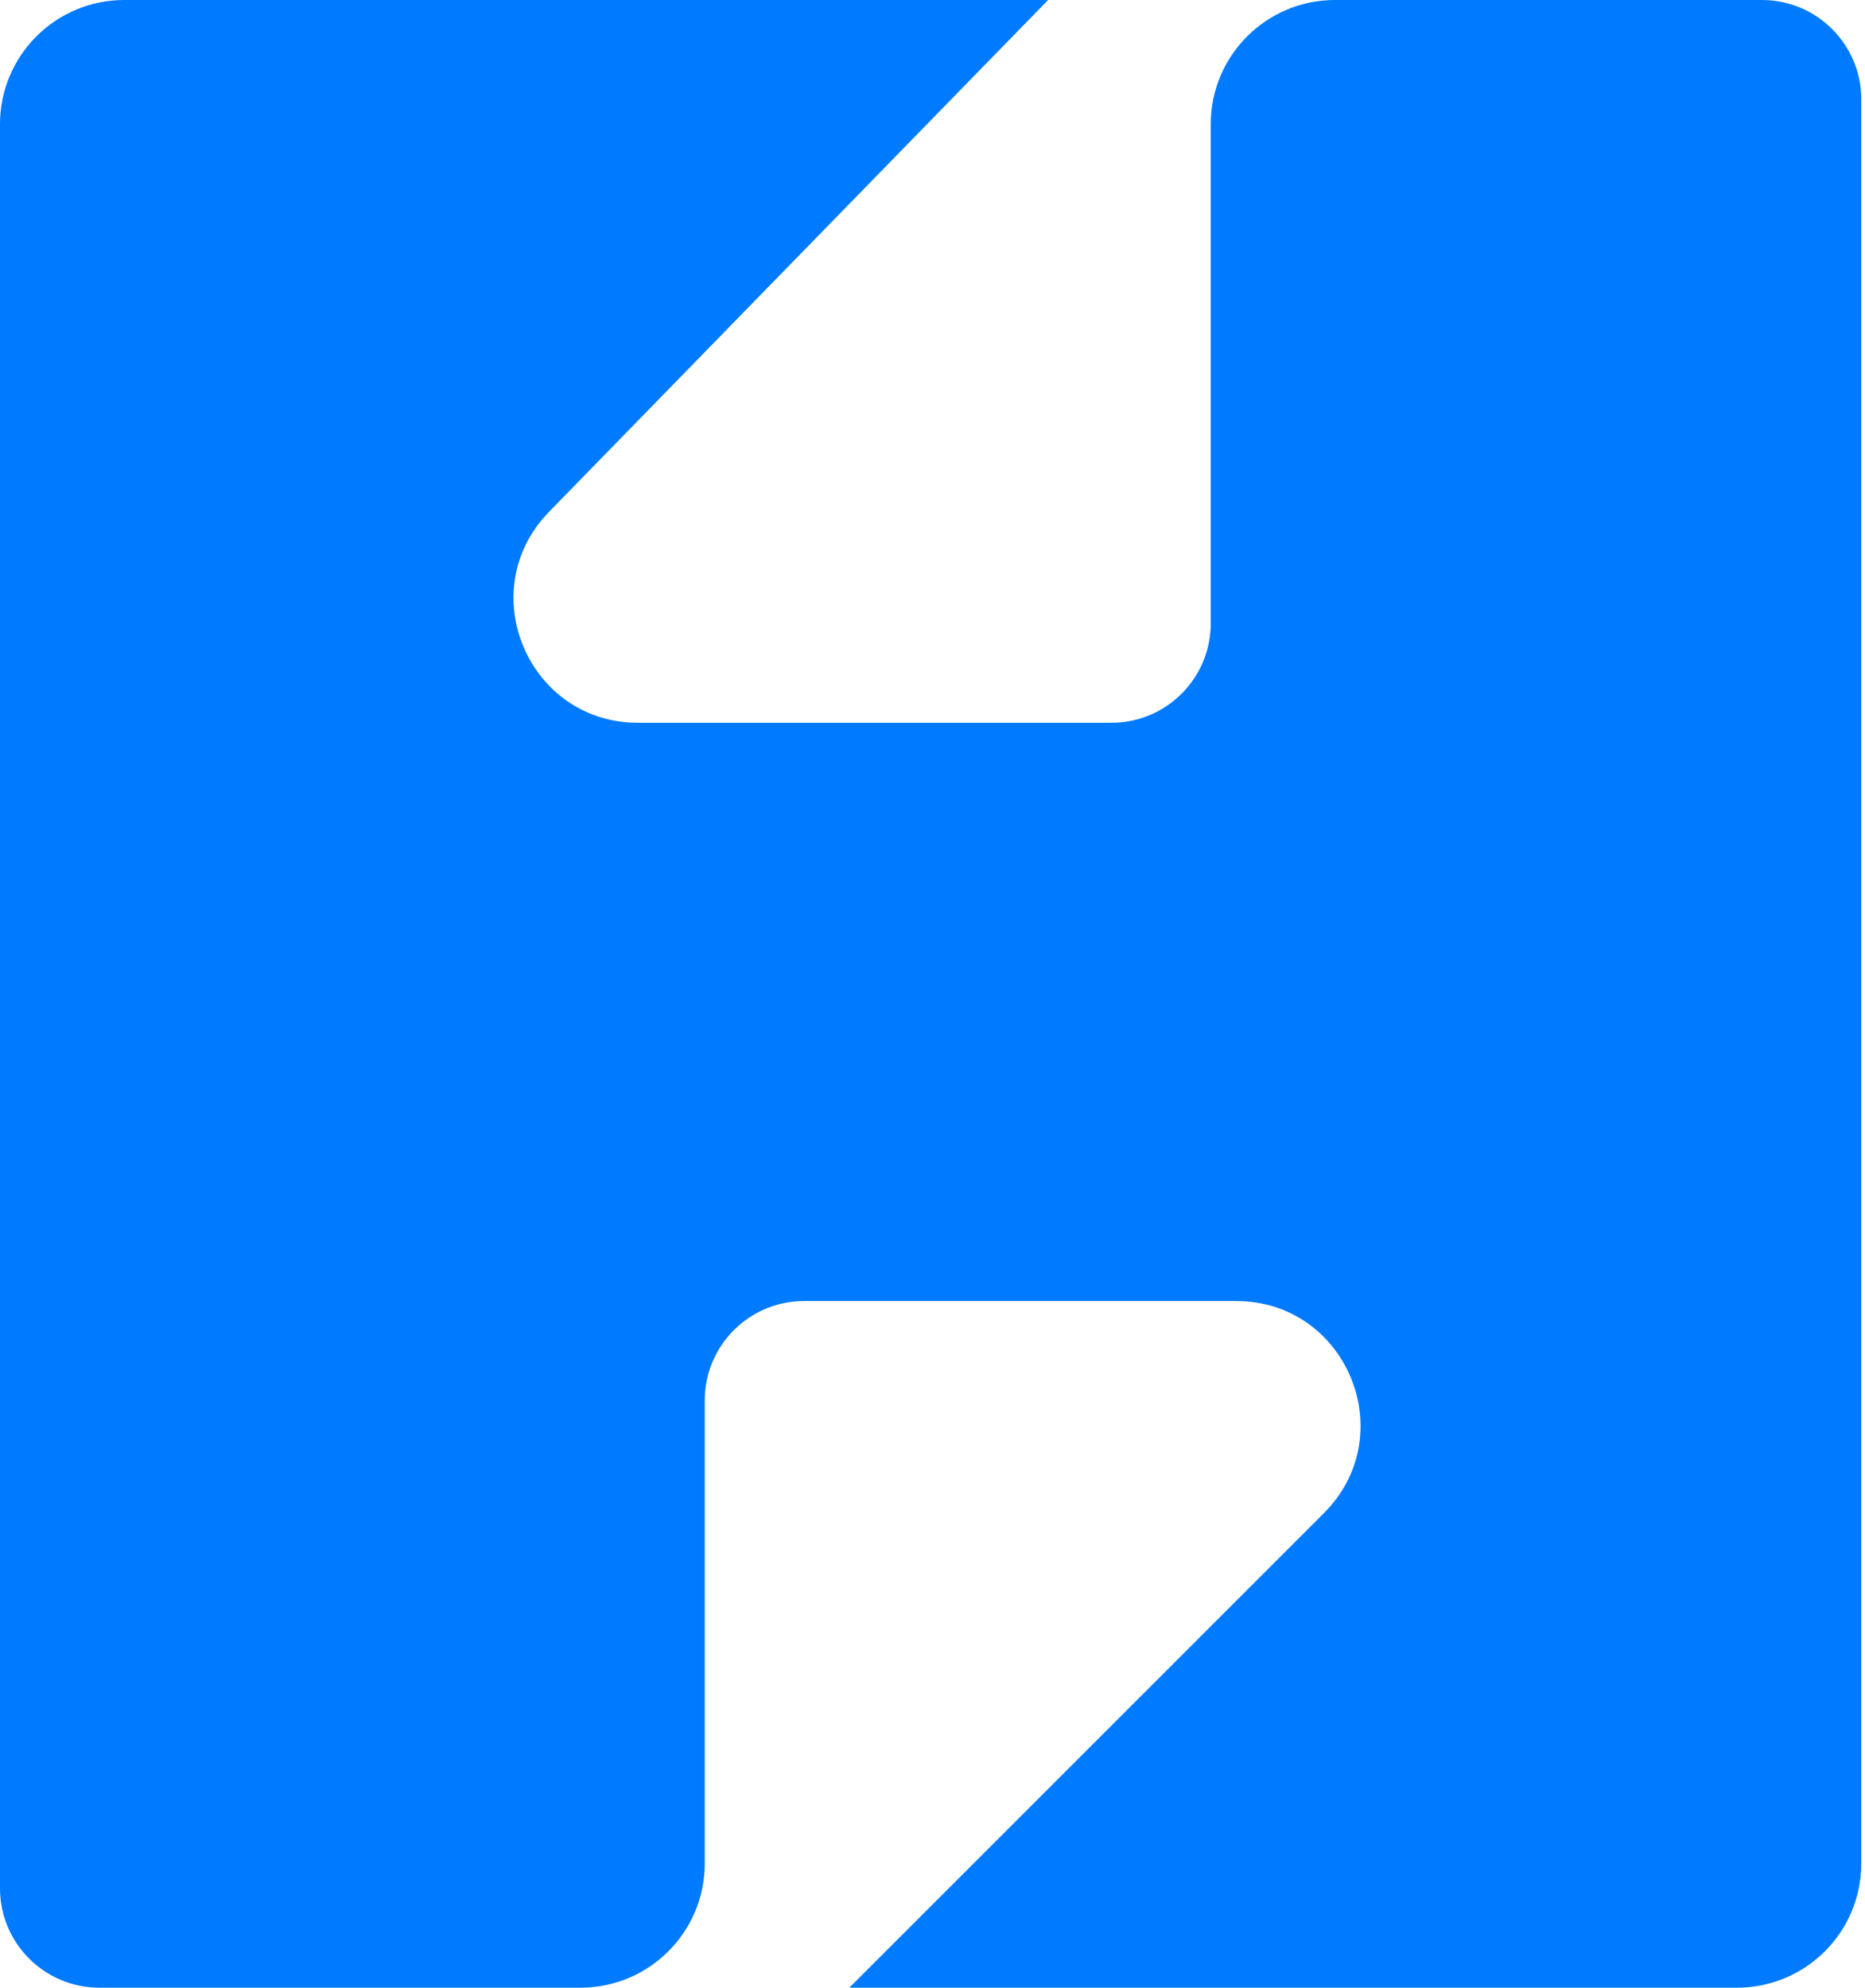 <svg width="319" height="340" viewBox="0 0 319 340" fill="none" xmlns="http://www.w3.org/2000/svg">
<path d="M179.273 0H21.25C9.514 0 0 9.514 0 21.25V323C0 332.389 7.611 340 17 340H99.296C111.032 340 120.545 330.486 120.545 318.75V239.545C120.545 230.157 128.157 222.545 137.545 222.545H211.425C230.357 222.545 239.838 245.435 226.451 258.821L145.273 340H297.114C308.85 340 318.364 330.486 318.364 318.75V17C318.364 7.611 310.753 0 301.364 0H228.341C216.605 0 207.091 9.514 207.091 21.25V106.636C207.091 116.025 199.48 123.636 190.091 123.636H109.125C90.323 123.636 80.784 101.014 93.91 87.552L179.273 0Z" fill="#007AFF"/>
</svg>
